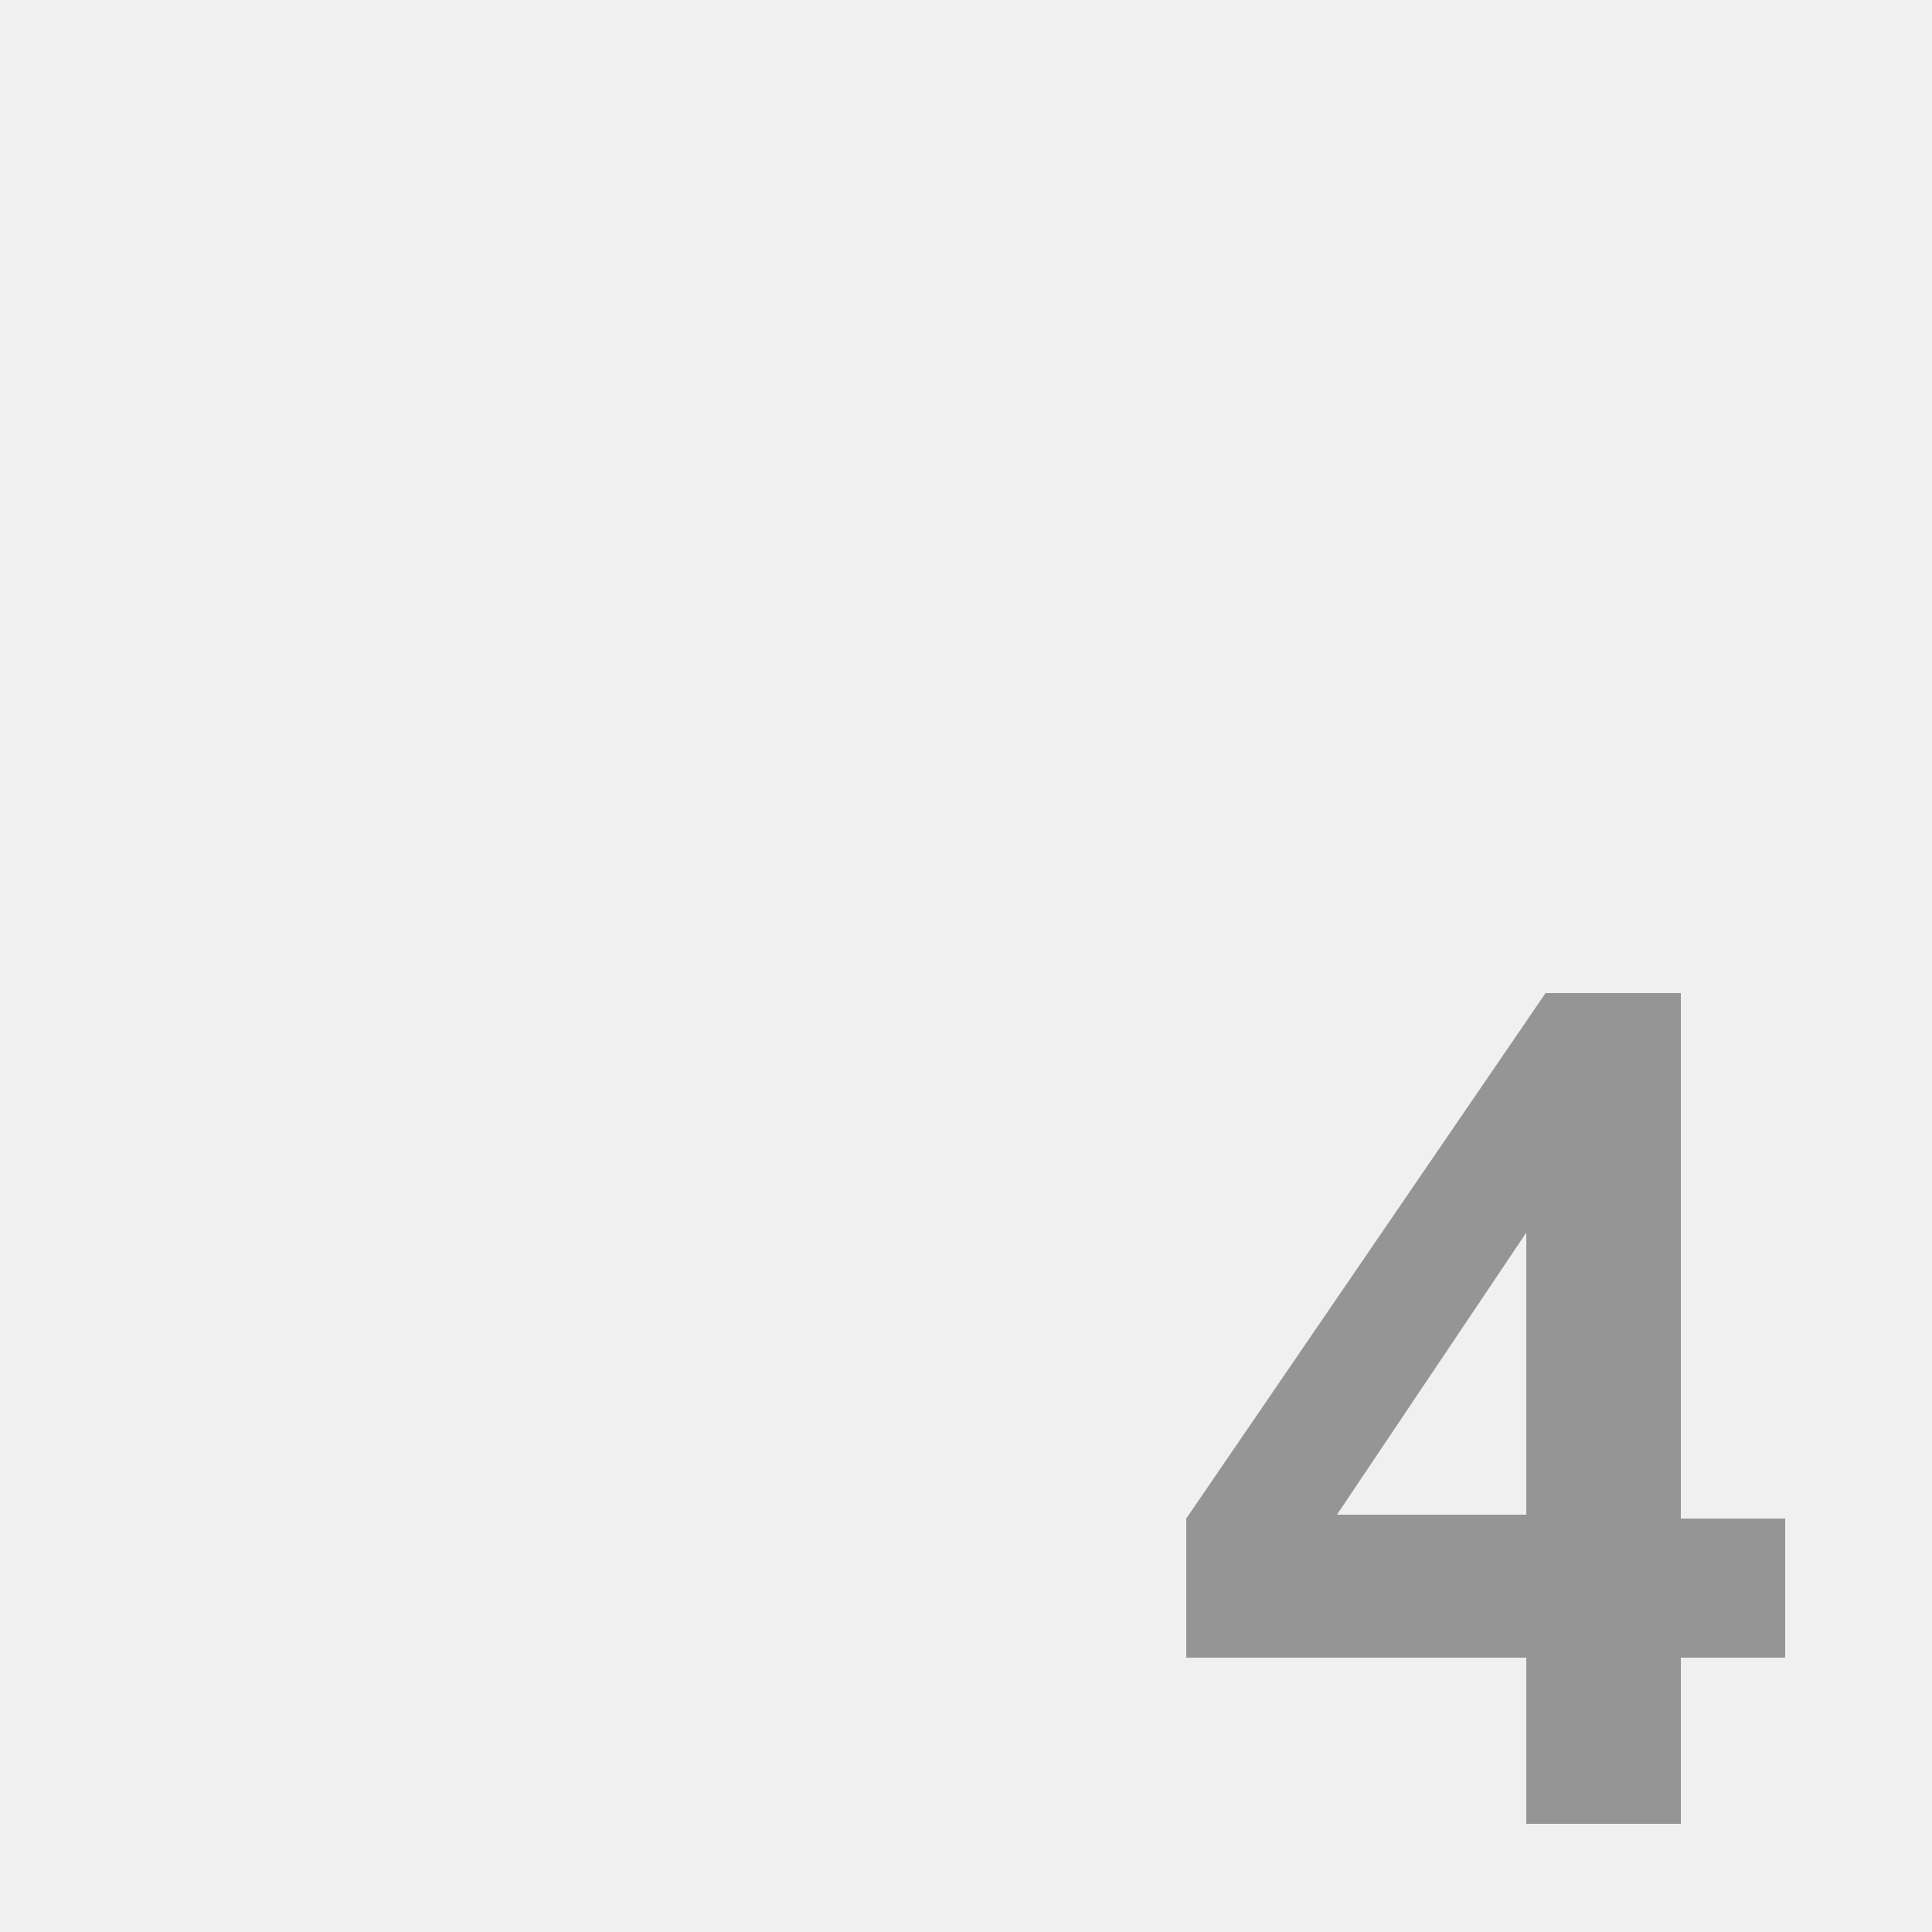 <svg xmlns="http://www.w3.org/2000/svg" viewBox="0 0 50 50"><path fill="#f0f0f0" d="M0 0h50v50H0z"/><path d="M39.5 47.2v-4.3h-8.8v-3.6L40 25.7h3.5v13.6h2.7v3.6h-2.7v4.3h-4zm0-8v-7.3l-4.9 7.3h4.9z" fill="#959595"/></svg>